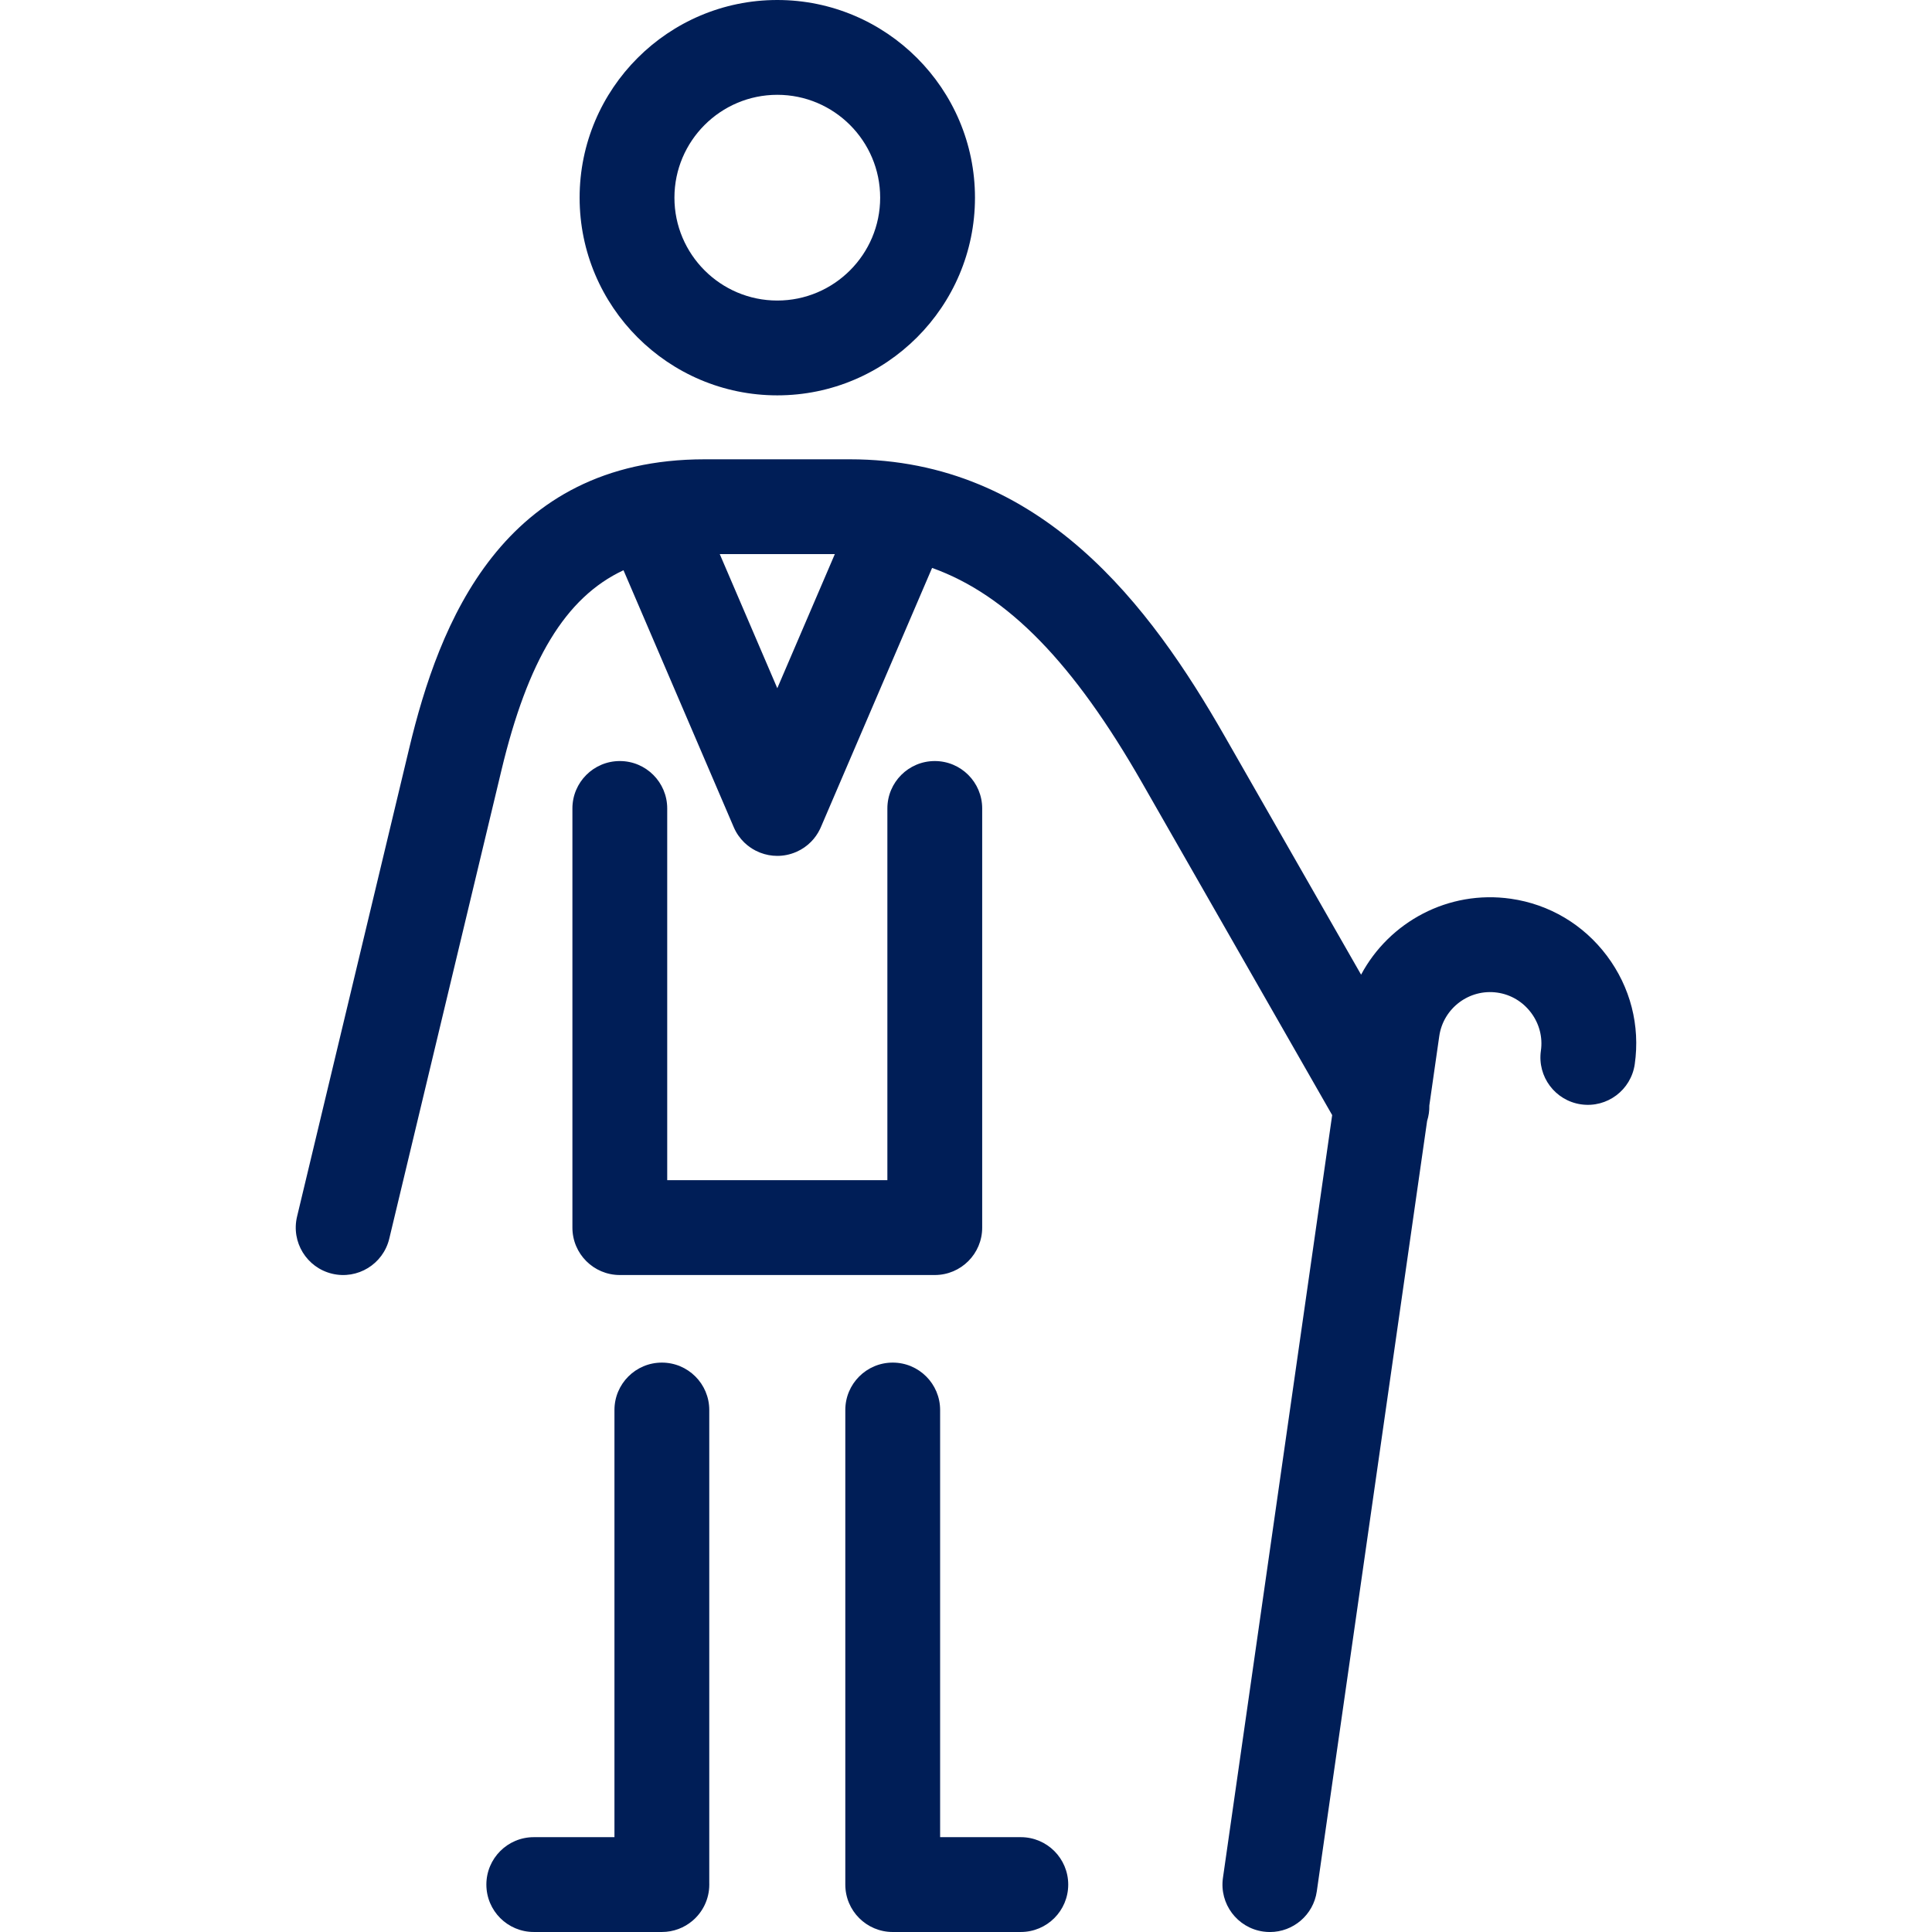 <svg x="0px" y="0px" width="366.785" height="366.785" viewBox="0 0 366.785 366.785" fill="none" xmlns="http://www.w3.org/2000/svg">
<path d="M147.568,75.057c20.693,0,37.529-16.835,37.529-37.528C185.097,16.835,168.261,0,147.568,0s-37.529,16.835-37.529,37.529
	C110.039,58.222,126.874,75.057,147.568,75.057z M147.568,18c10.769,0,19.529,8.761,19.529,19.529
	c0,10.768-8.761,19.528-19.529,19.528s-19.529-8.76-19.529-19.528C128.039,26.761,136.799,18,147.568,18z M134.653,357.547
	c0.002,0.078,0.003,0.156,0.003,0.234c0,2.758-1.24,5.226-3.194,6.877c-1.567,1.326-3.595,2.125-5.809,2.125
	c-0.071,0-0.143-0.001-0.214-0.002h-24.103c-4.971,0-9-4.029-9-9s4.029-9,9-9h15.316v-81.095c0-4.971,4.029-9,9-9s9,4.029,9,9
	V357.547z M126.669,153.483v70.573h41.797v-70.573c0-4.971,4.029-9,9-9s9,4.029,9,9v79.576c0,4.971-4.029,9-9,9
	c-0.077,0-0.154-0.001-0.23-0.003H117.9c-0.076,0.002-0.153,0.003-0.23,0.003c-4.971,0-9-4.029-9-9v-79.576c0-4.971,4.029-9,9-9
	S126.669,148.512,126.669,153.483z M305.073,181.463c-4.454-5.942-10.936-9.792-18.252-10.839
	c-11.871-1.703-23.076,4.409-28.422,14.416l-25.968-45.4c-13.968-24.417-34.67-52.443-71.084-52.443h-27.561
	c-38.509,0-50.453,31.284-56.088,54.815l-21.302,88.951c-1.157,4.834,1.823,9.691,6.657,10.849c4.83,1.159,9.69-1.822,10.849-6.656
	l21.302-88.951c4.974-20.771,12.086-32.772,23.166-37.948l20.927,48.776c0.486,1.135,1.179,2.118,2.014,2.925h0.001
	c0.004,0.004,0.008,0.008,0.013,0.012c0.62,0.598,1.335,1.113,2.136,1.523c0,0,0.001,0,0.002,0.001
	c0.004,0.002,0.008,0.004,0.012,0.006c0.266,0.135,0.539,0.258,0.816,0.367c0.006,0.002,0.012,0.004,0.018,0.007
	c1.067,0.416,2.17,0.613,3.256,0.613c0.002,0,0.006,0,0.008,0c1.181,0,2.381-0.234,3.534-0.727c0.001,0,0.003-0.001,0.004-0.002
	c0.003-0.001,0.006-0.003,0.014-0.005c0.004-0.002,0.008-0.004,0.012-0.005s0.007-0.003,0.01-0.004
	c0.008-0.003,0.015-0.006,0.022-0.009c0.002-0.001,0.005-0.002,0.007-0.003c0.006-0.002,0.012-0.005,0.018-0.007
	c0.002-0.001,0.005-0.002,0.007-0.003c0.008-0.003,0.015-0.006,0.022-0.01c0.002-0.001,0.005-0.002,0.007-0.003
	c0.005-0.002,0.011-0.004,0.016-0.006c0.004-0.002,0.007-0.003,0.011-0.005c0.004-0.002,0.007-0.003,0.01-0.005
	c1.048-0.471,1.963-1.12,2.724-1.895c0.002-0.002,0.004-0.004,0.006-0.006c0.002-0.002,0.004-0.005,0.007-0.007
	c0.669-0.683,1.239-1.484,1.674-2.389c0.001-0.001,0.001-0.002,0.002-0.003c0.002-0.005,0.005-0.009,0.007-0.014
	c0.058-0.12,0.112-0.242,0.164-0.364l21.107-49.197c14.403,5.154,26.904,18.129,39.852,40.763l36.103,63.117l-20.737,144.814
	c-0.704,4.92,2.713,9.48,7.634,10.185c0.433,0.062,0.862,0.092,1.287,0.092c4.404,0,8.255-3.237,8.897-7.725l20.944-146.258
	c0.299-0.944,0.443-1.937,0.42-2.935l1.885-13.159c0.762-5.32,5.71-9.032,11.029-8.267c2.558,0.366,4.831,1.722,6.401,3.816
	c1.569,2.095,2.232,4.656,1.866,7.213c-0.705,4.92,2.713,9.48,7.633,10.185c4.93,0.706,9.48-2.713,10.186-7.633
	C311.402,194.707,309.526,187.405,305.073,181.463z M147.568,130.656l-10.923-25.46h21.846L147.568,130.656z M202.799,357.782
	c0,4.971-4.029,9-9,9h-24.106c-0.071,0.001-0.143,0.002-0.214,0.002c-4.971,0-9-4.029-9-9v-90.098c0-4.971,4.029-9,9-9s9,4.029,9,9
	v81.095h15.32C198.77,348.782,202.799,352.811,202.799,357.782z"  fill="#001E57"/>
</svg>